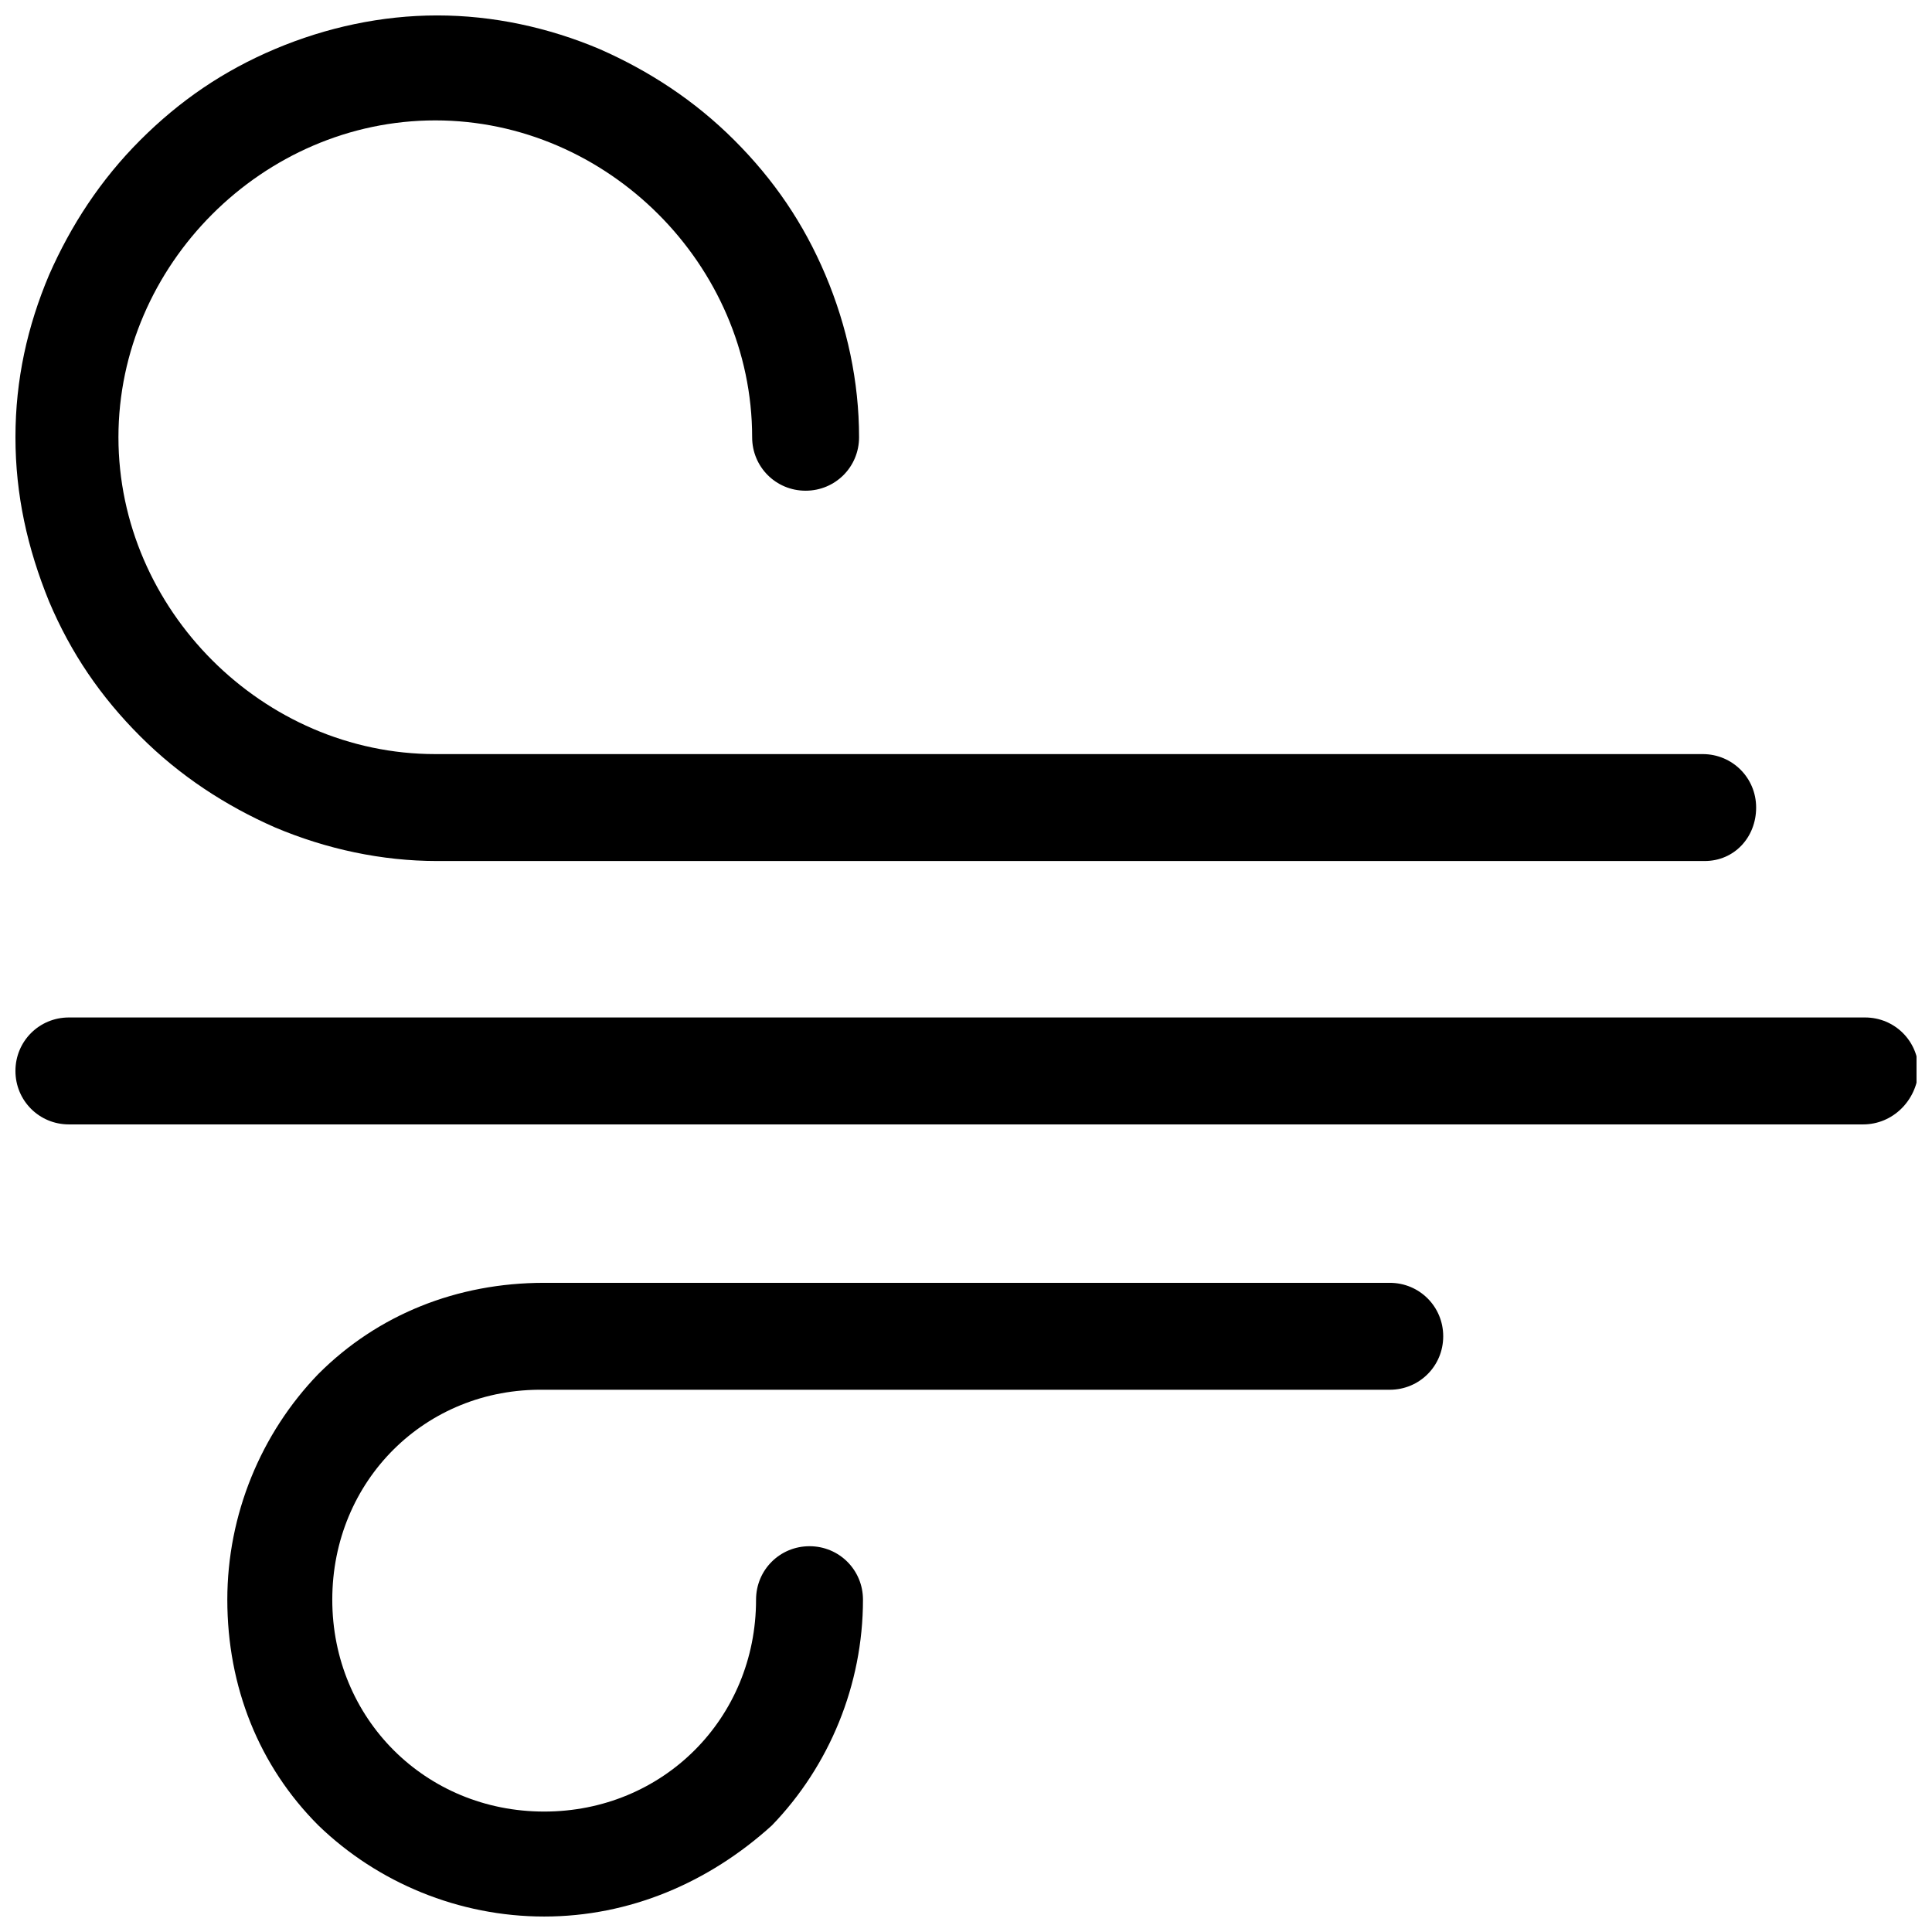 <?xml version="1.0" encoding="UTF-8"?>
<!-- Uploaded to: ICON Repo, www.iconrepo.com, Generator: ICON Repo Mixer Tools -->
<svg width="800px" height="800px" version="1.1" viewBox="144 144 512 512" xmlns="http://www.w3.org/2000/svg">
 <defs>
  <clipPath id="c">
   <path d="m204 483h323v168.9h-323z"/>
  </clipPath>
  <clipPath id="b">
   <path d="m148.09 413h503.81v29h-503.81z"/>
  </clipPath>
  <clipPath id="a">
   <path d="m148.09 148.09h461.91v224.91h-461.91z"/>
  </clipPath>
 </defs>
 <g>
  <g clip-path="url(#c)">
   <path d="m288.21 651.9c-22.566 0-44.082-8.922-59.828-24.141-15.742-15.742-24.141-36.734-24.141-59.828 0-22.566 8.922-44.082 24.141-59.828 15.742-15.742 36.734-24.141 59.828-24.141h224.09c7.871 0 14.168 6.297 14.168 14.168 0 7.871-6.297 14.168-14.168 14.168l-224.09 0.004c-31.488-0.523-56.152 24.141-56.152 55.629 0 31.488 24.664 56.152 56.152 56.152 31.488 0 56.152-24.664 56.152-56.152 0-7.871 6.297-14.168 14.168-14.168s14.168 6.297 14.168 14.168c0 22.566-8.922 44.082-24.141 59.828-16.789 15.219-37.781 24.141-60.348 24.141z"/>
  </g>
  <g clip-path="url(#b)">
   <path d="m637.73 441.98h-475.47c-7.871 0-14.168-6.301-14.168-14.172s6.297-14.168 14.168-14.168h476c7.871 0 14.168 6.297 14.168 14.168-0.523 7.871-6.82 14.172-14.691 14.172z"/>
  </g>
  <g clip-path="url(#a)">
   <path d="m595.75 372.18h-335.87c-14.695 0-29.391-3.148-43.035-8.922-13.121-5.773-25.191-13.645-35.688-24.141s-18.367-22.043-24.141-35.688c-5.773-14.168-8.922-28.336-8.922-43.559 0-15.219 3.148-29.391 8.922-43.035 5.773-13.121 13.645-25.191 24.141-35.688s22.043-18.367 35.688-24.141c13.645-5.769 28.34-8.918 43.031-8.918 14.695 0 29.391 3.148 43.035 8.922 13.121 5.773 25.191 13.645 35.688 24.141s18.367 22.043 24.141 35.688c5.773 13.645 8.922 28.34 8.922 43.035 0 7.871-6.297 14.168-14.168 14.168-7.871 0-14.168-6.297-14.168-14.168 0-45.656-38.309-83.969-83.969-83.969-45.656 0-83.969 38.309-83.969 83.969 0 45.656 38.309 83.969 83.969 83.969h335.87c7.871 0 14.168 6.297 14.168 14.168s-5.773 14.168-13.645 14.168z"/>
  </g>
 </g>
</svg>